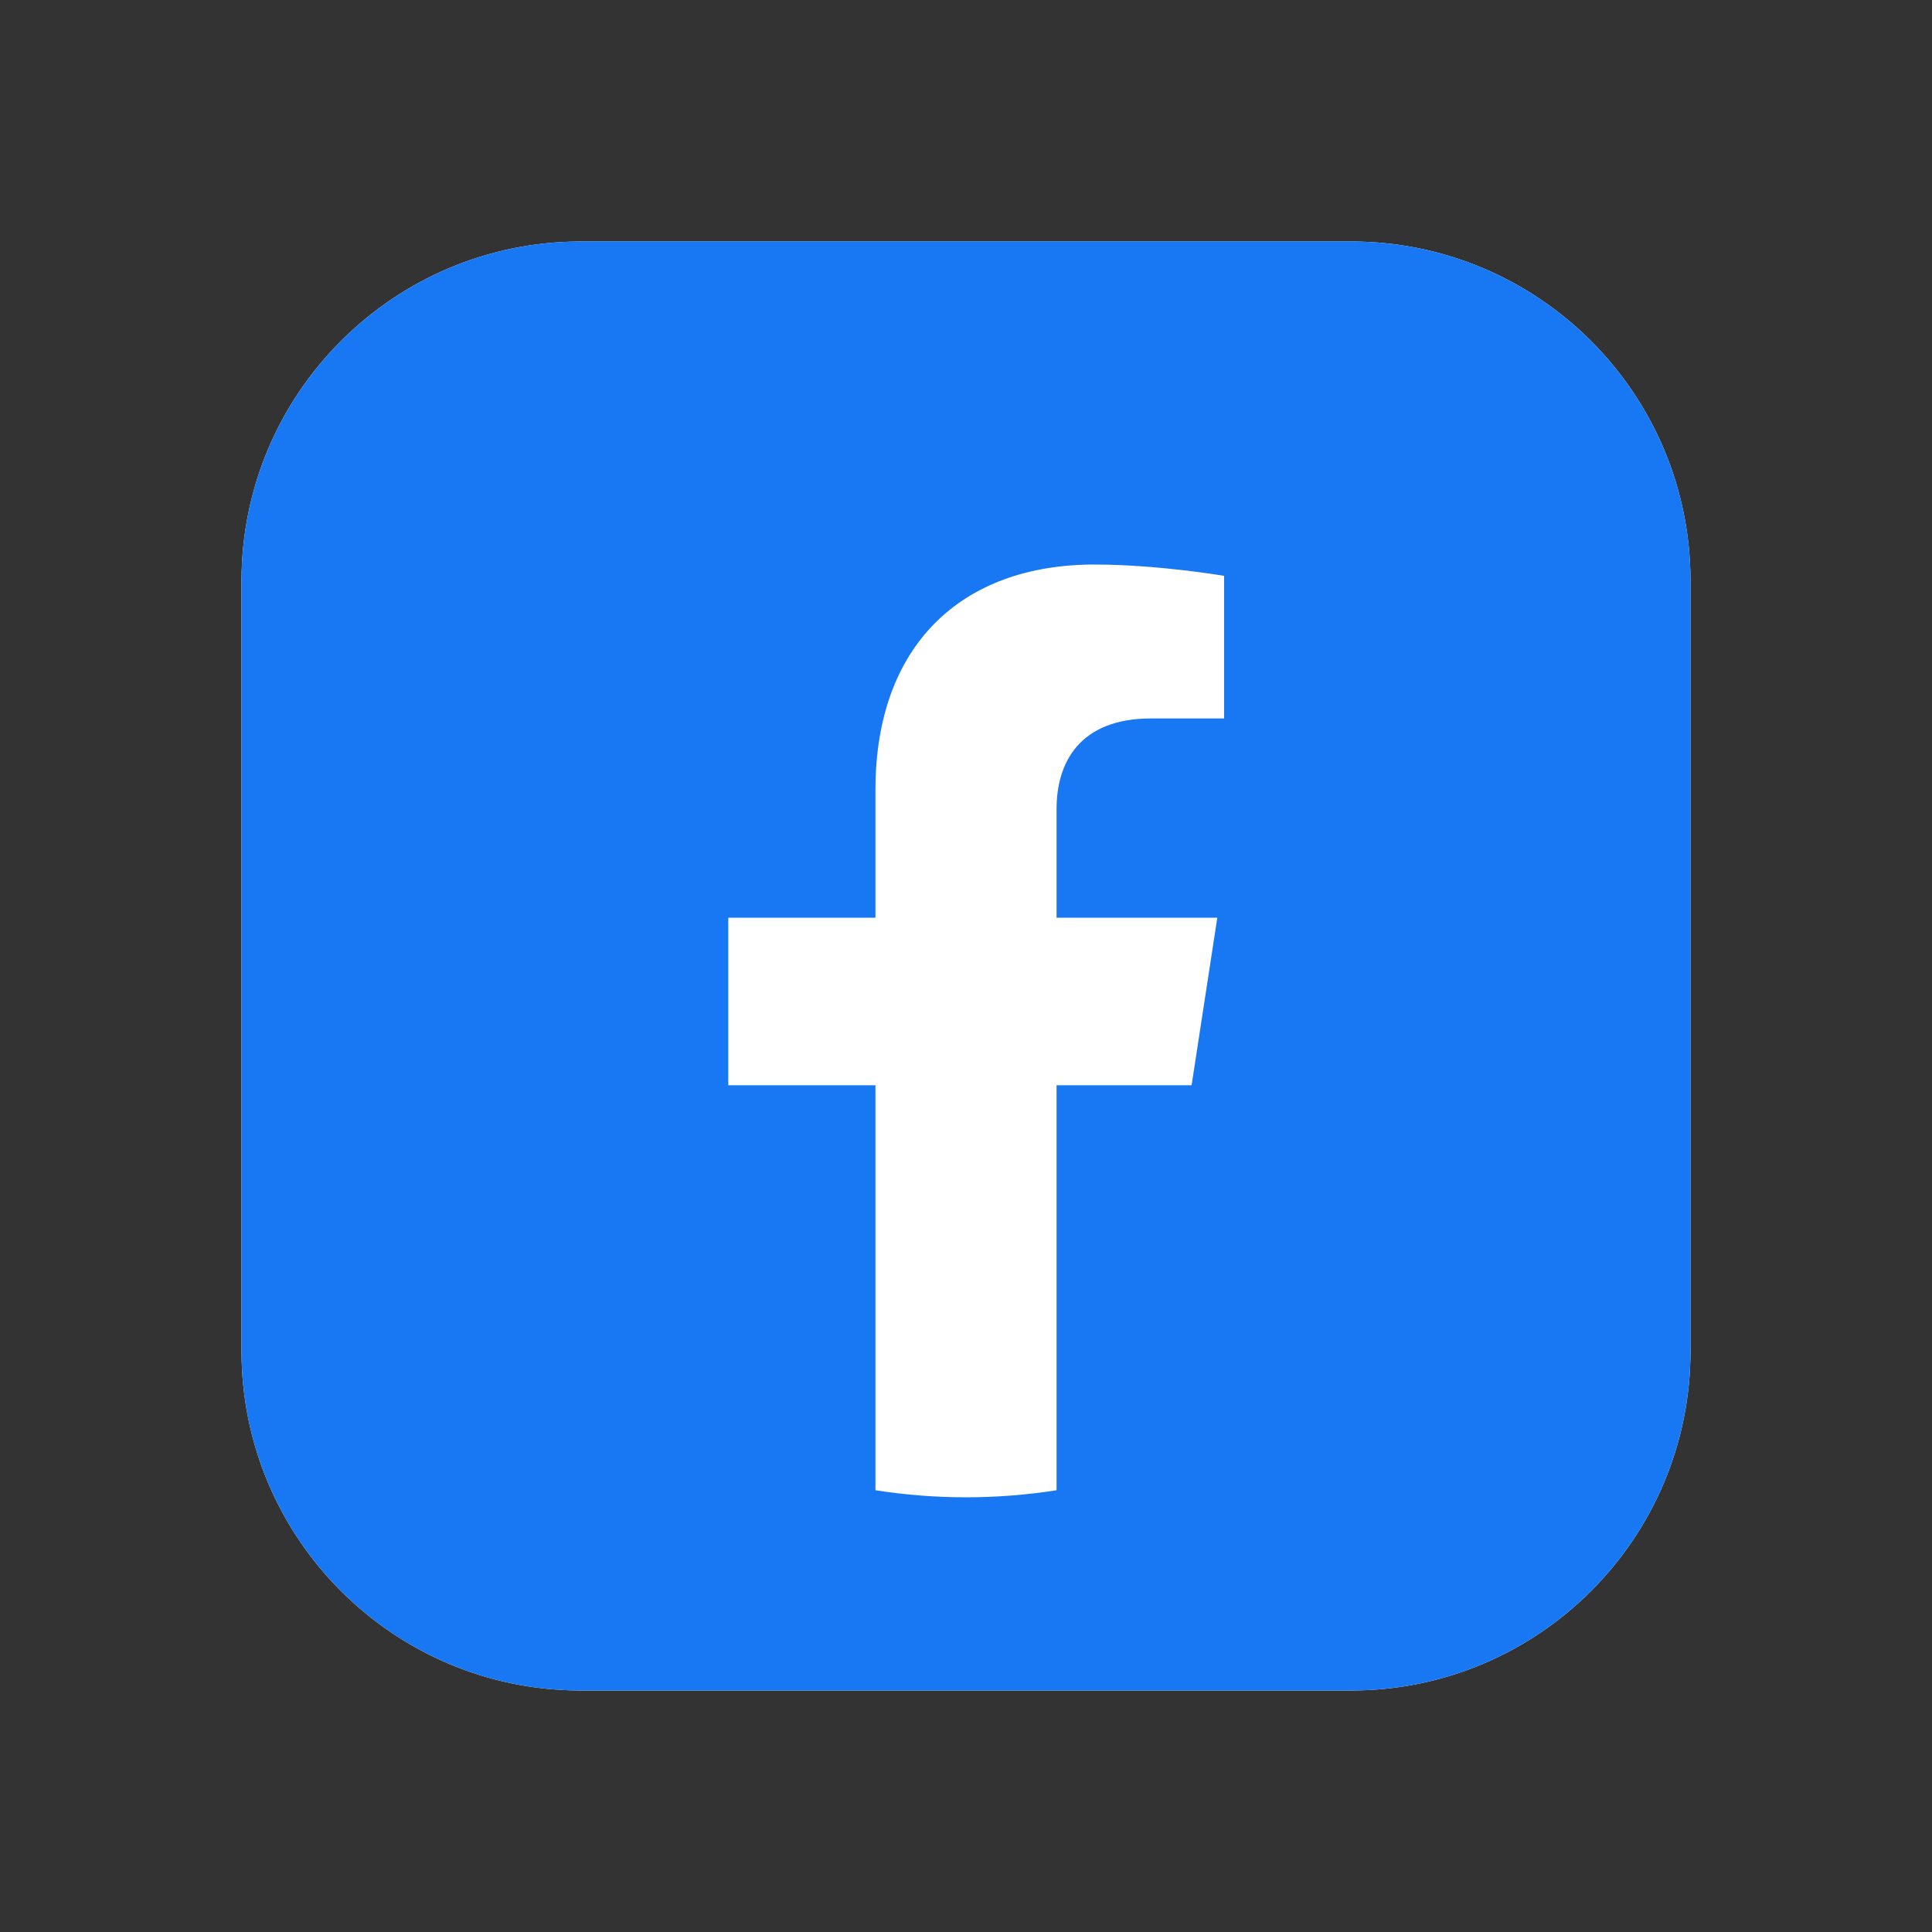 <svg width="40" height="40" viewBox="0 0 40 40" fill="none" xmlns="http://www.w3.org/2000/svg">
<rect x="0" y="0" width="40" height="40" fill="#333333" stroke="none"/>
<path d="M27.969 5H12.031C8.148 5 5 8.148 5 12.031V27.969C5 31.852 8.148 35 12.031 35H27.969C31.852 35 35 31.852 35 27.969V12.031C35 8.148 31.852 5 27.969 5Z" fill="white"/>
<path d="M27.969 5H12.031C8.148 5 5 8.148 5 12.031V27.969C5 31.852 8.148 35 12.031 35H27.969C31.852 35 35 31.852 35 27.969V12.031C35 8.148 31.852 5 27.969 5Z" fill="#1877F2"/>
<g clip-path="url(#clip0_1732_5295)">
<path d="M32 19C32 12.373 26.627 7 20 7C13.373 7 8 12.373 8 19C8 24.989 12.388 29.954 18.125 30.854V22.469H15.078V19H18.125V16.356C18.125 13.349 19.917 11.688 22.658 11.688C23.971 11.688 25.344 11.922 25.344 11.922V14.875H23.831C22.34 14.875 21.875 15.8 21.875 16.749V19H25.203L24.671 22.469H21.875V30.854C27.612 29.954 32 24.99 32 19Z" fill="#1877F2"/>
<path d="M24.671 22.469L25.203 19H21.875V16.749C21.875 15.8 22.34 14.875 23.831 14.875H25.344V11.922C25.344 11.922 23.971 11.688 22.657 11.688C19.917 11.688 18.125 13.349 18.125 16.356V19H15.078V22.469H18.125V30.854C18.745 30.951 19.372 31 20 31C20.628 31 21.255 30.951 21.875 30.854V22.469H24.671Z" fill="white"/>
</g>
<defs>
<clipPath id="clip0_1732_5295">
<rect width="24" height="24" fill="white" transform="translate(8 7)"/>
</clipPath>
</defs>
</svg>
